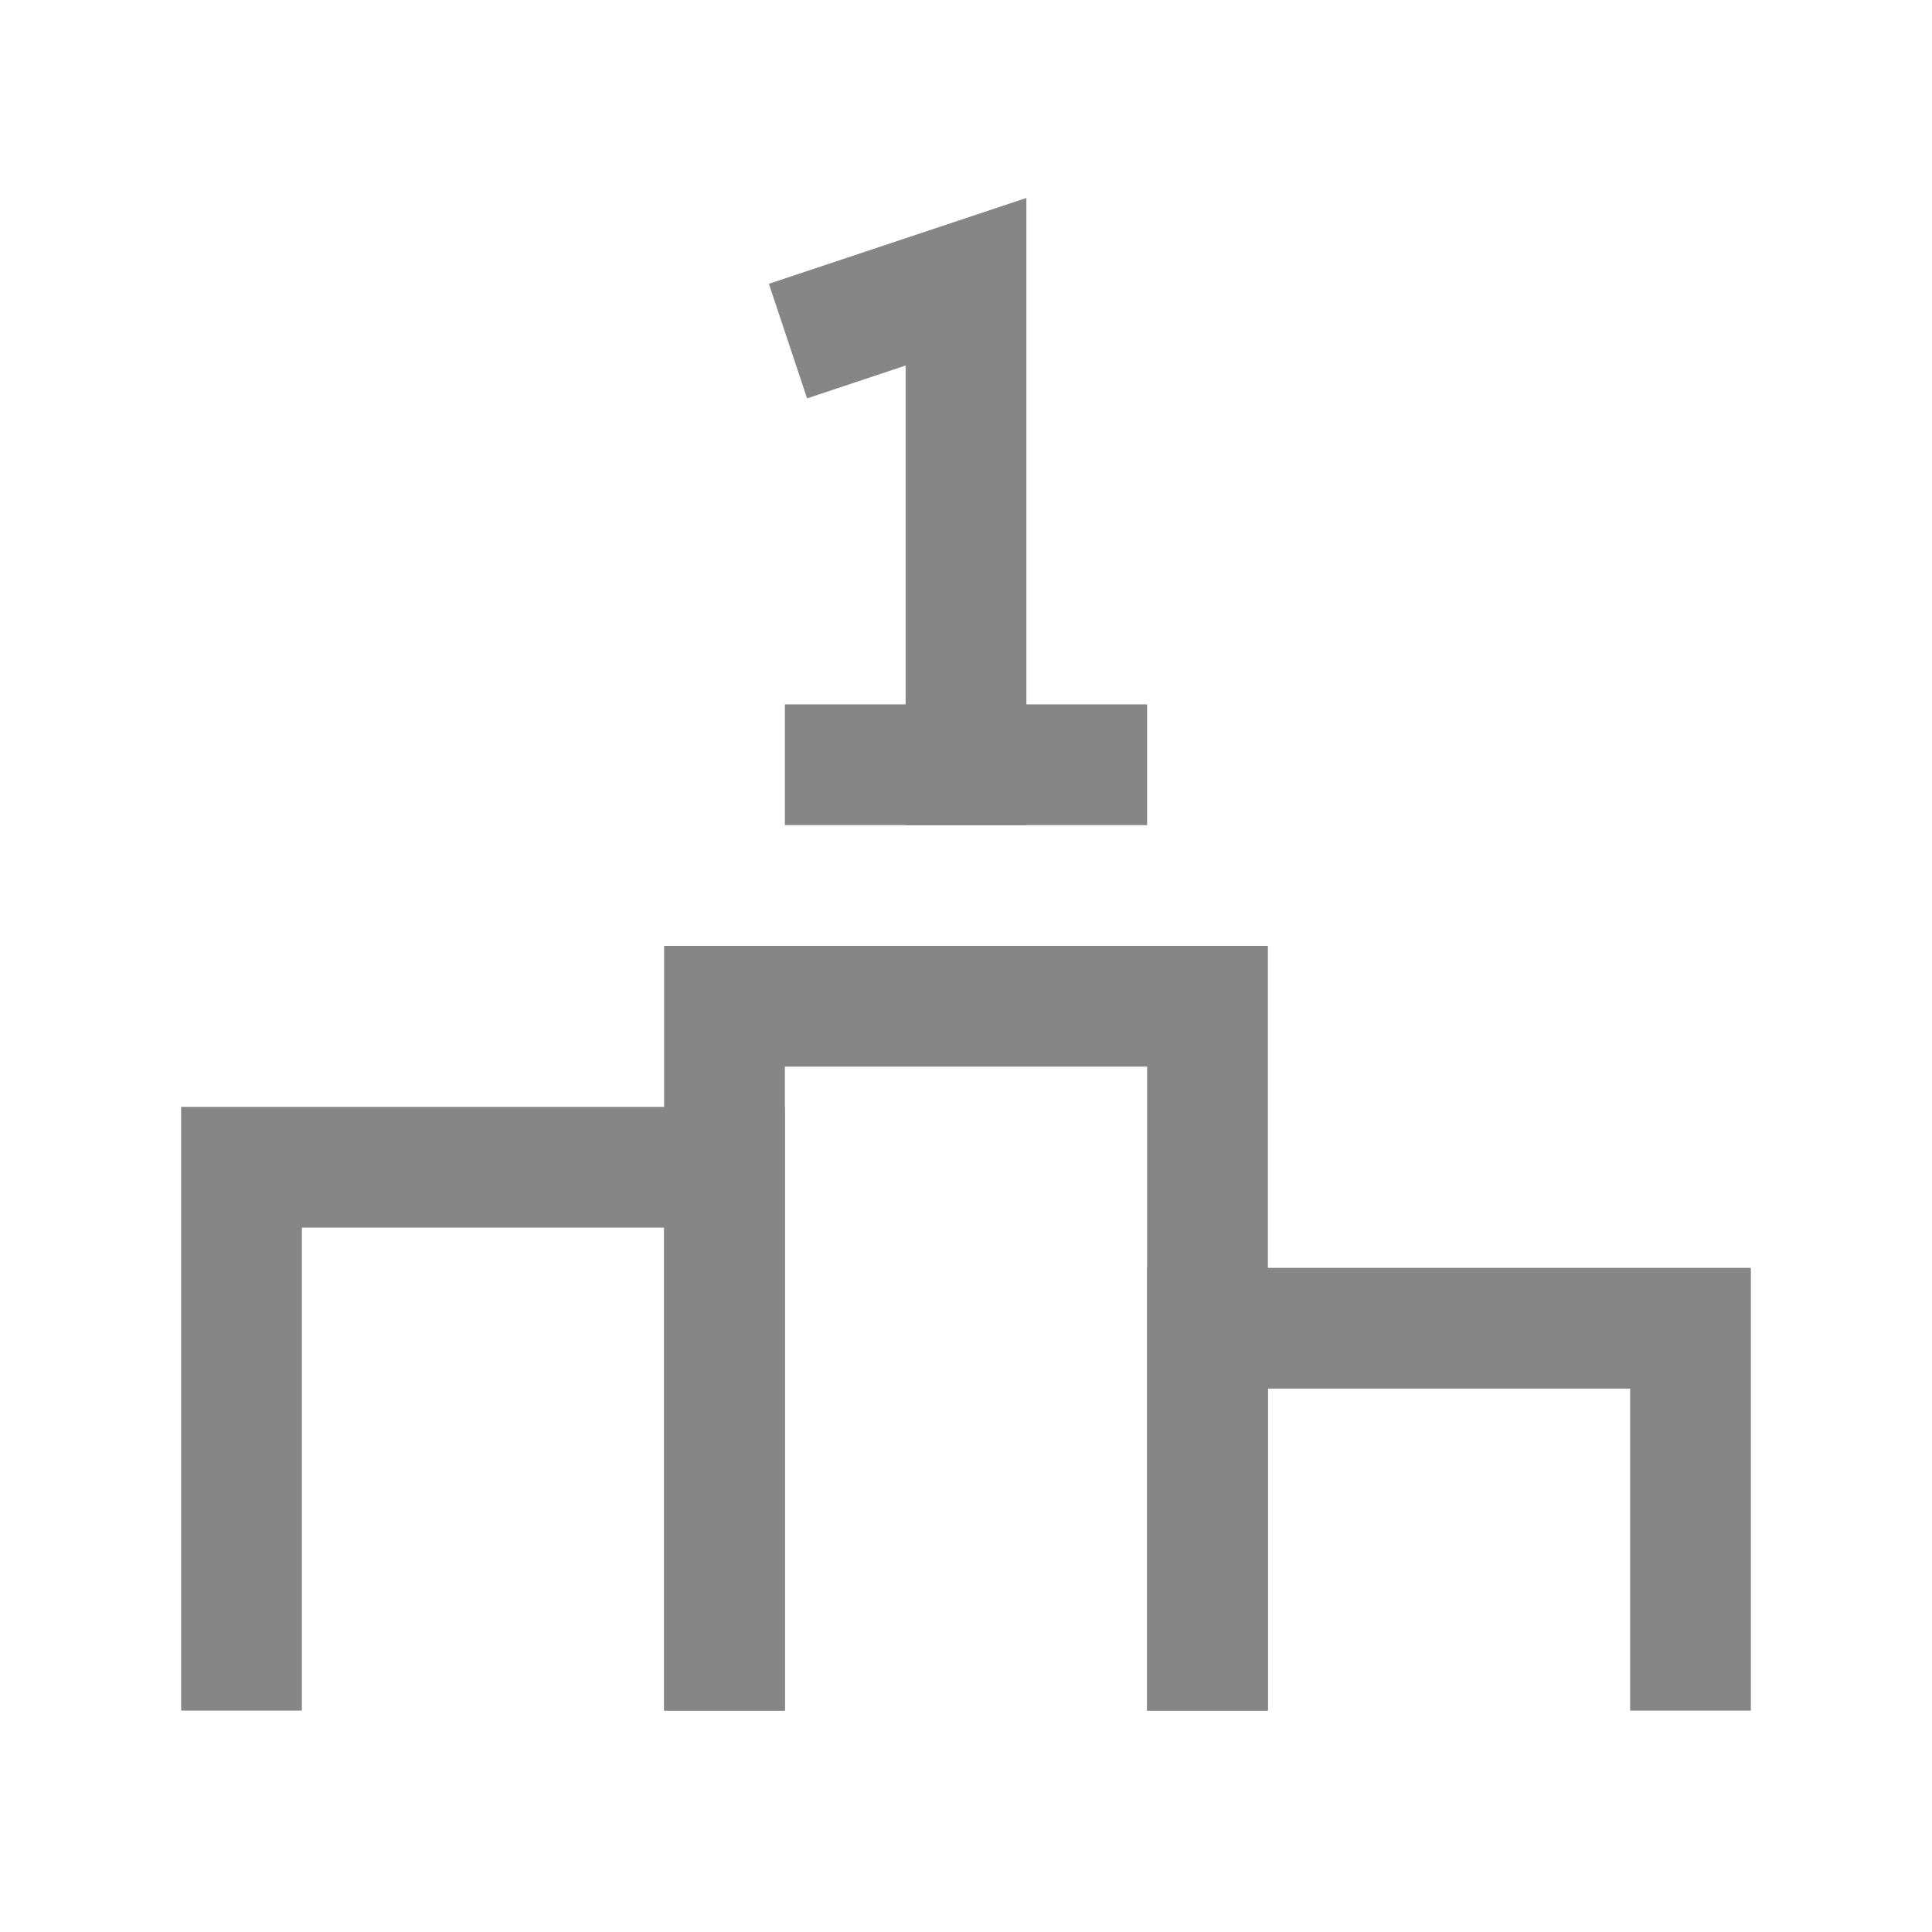 <svg width="24" height="24" viewBox="0 0 24 24" fill="none" xmlns="http://www.w3.org/2000/svg">
<path d="M9 20.5V14.5H3V20.5" stroke="#868686" stroke-width="1.5" stroke-linecap="square"/>
<path d="M21 20.5V16.5H15V20.5" stroke="#868686" stroke-width="1.5" stroke-linecap="square"/>
<path d="M15 20.5V12.5H9V20.5" stroke="#868686" stroke-width="1.5" stroke-linecap="square"/>
<path d="M10.5 9.5H13.5" stroke="#868686" stroke-width="1.5" stroke-linecap="square"/>
<path d="M12 9.5V3.5L10.5 4" stroke="#868686" stroke-width="1.5" stroke-linecap="square"/>
</svg>
